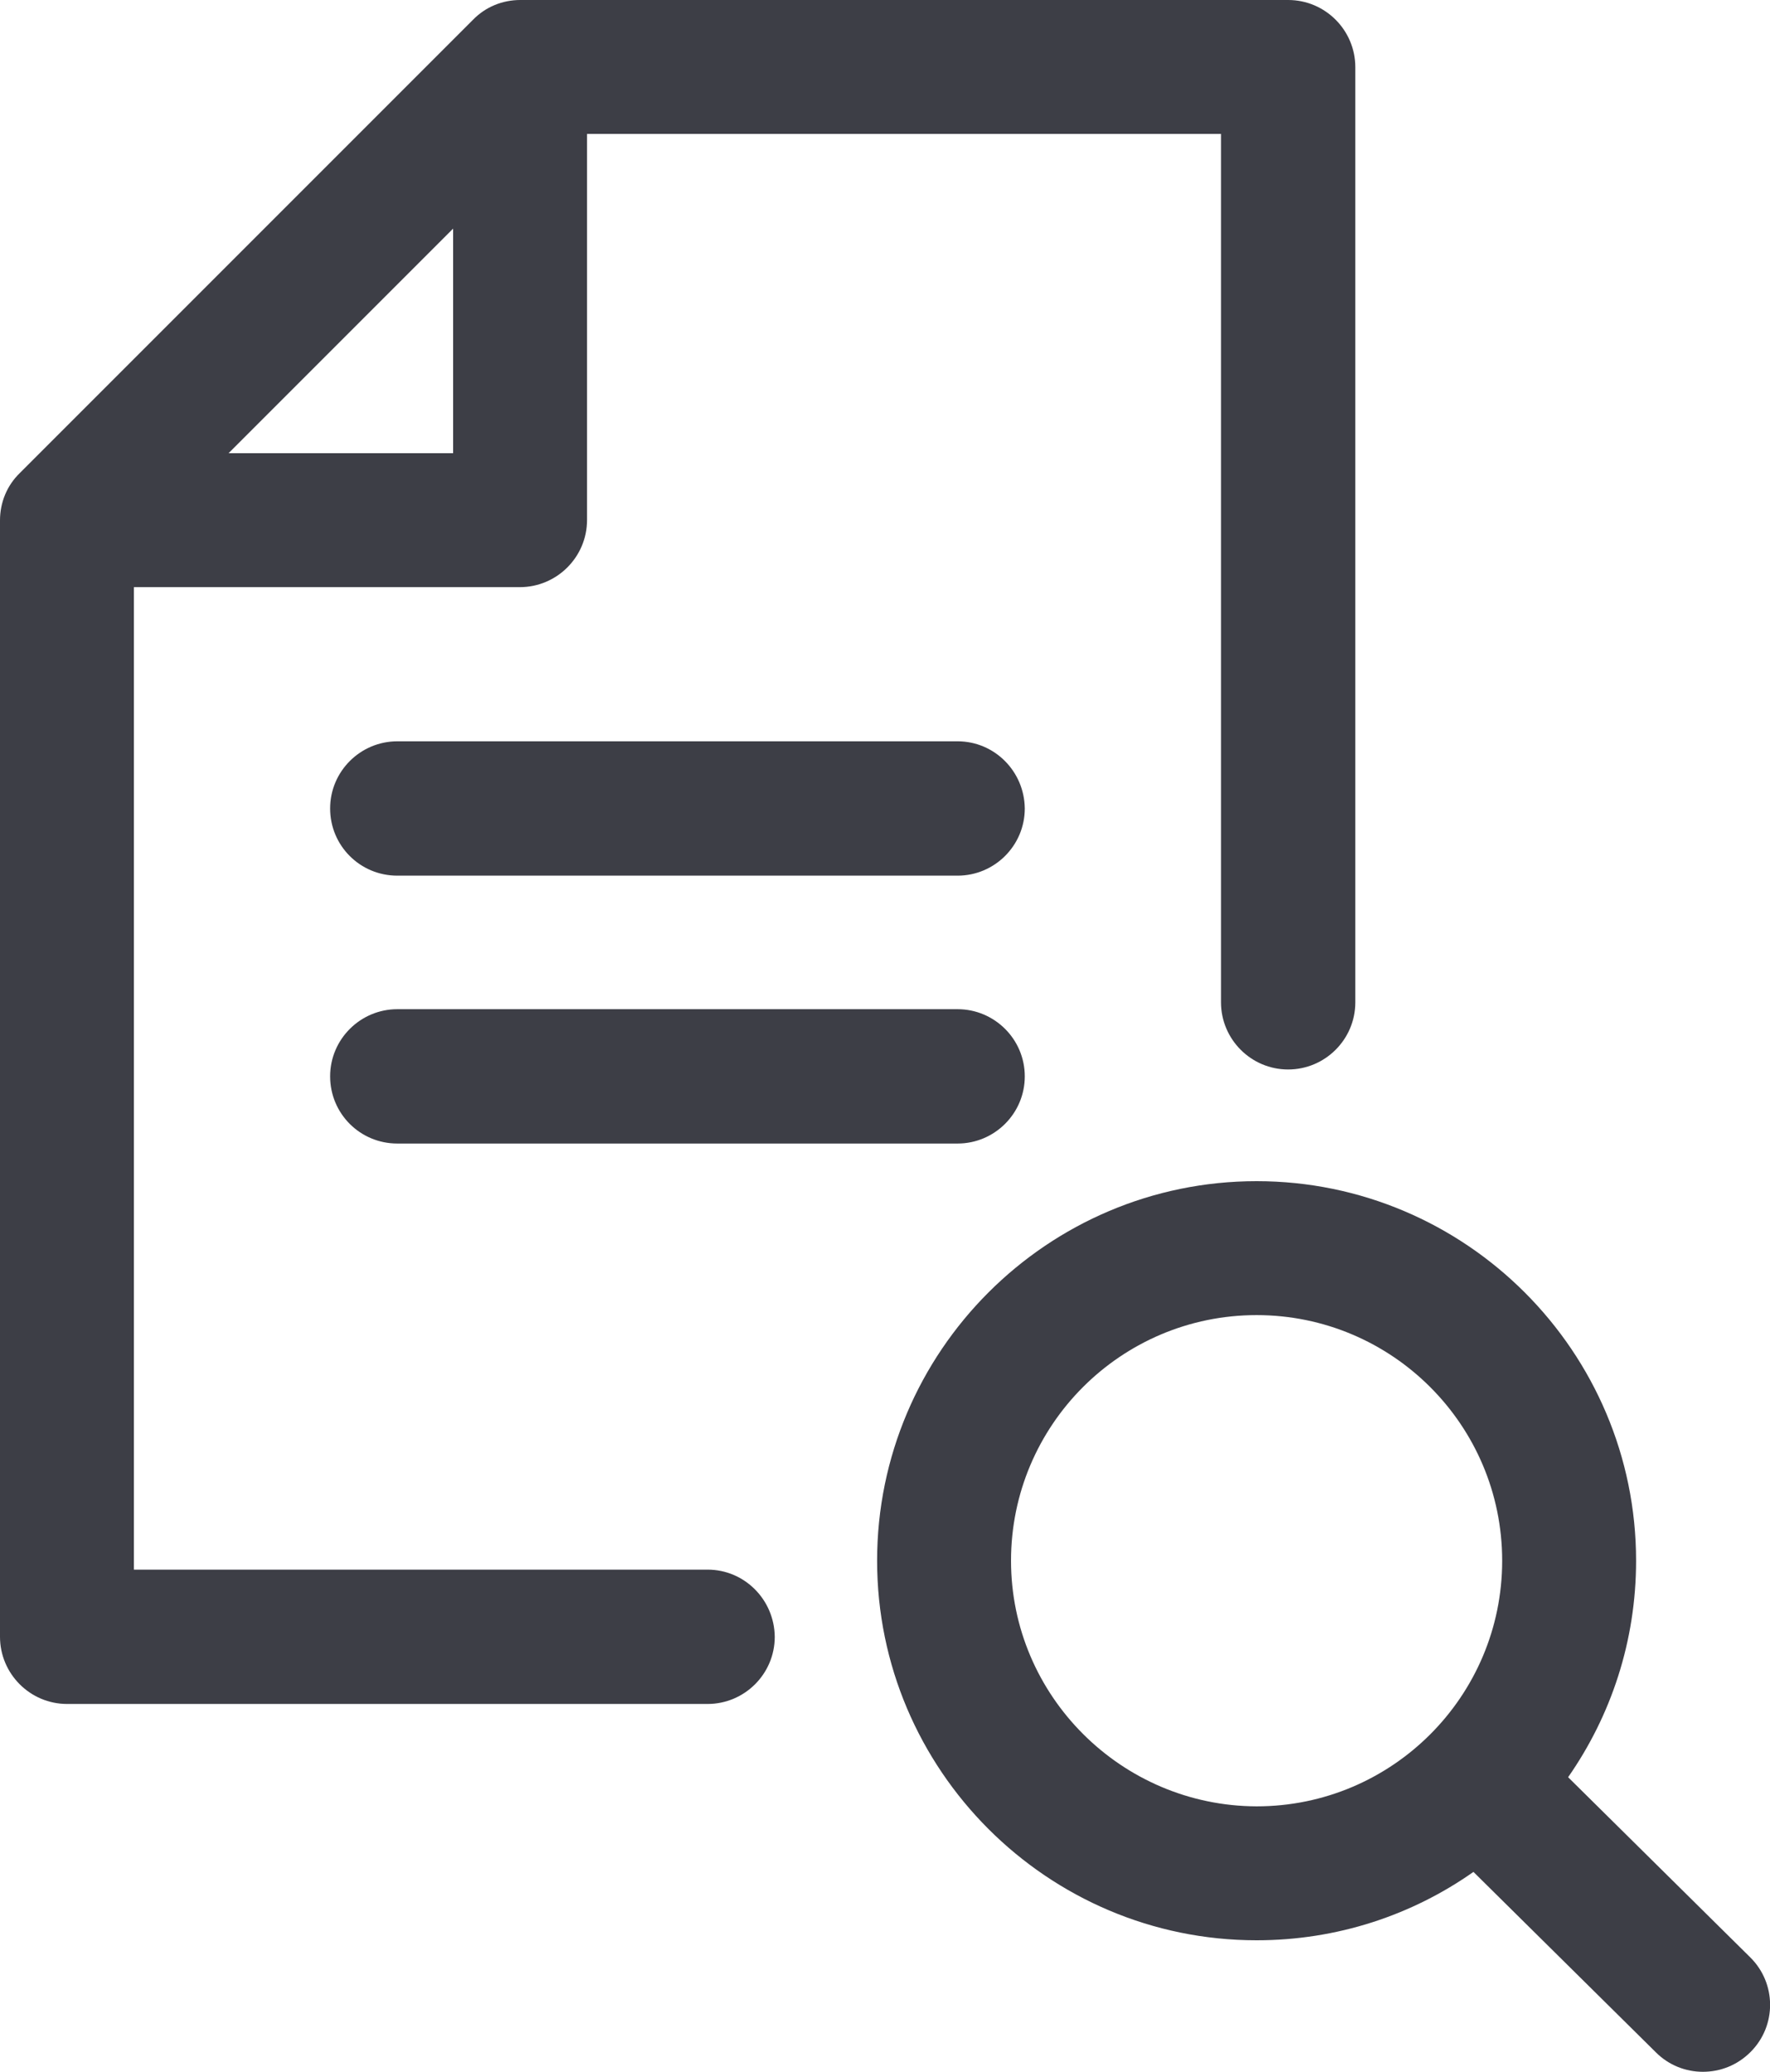 <svg version="1.0" id="Layer_1" xmlns="http://www.w3.org/2000/svg" x="0" y="0" viewBox="0 0 437.5 512" xml:space="preserve"><style>.st3{fill:#3d3e46}</style><switch><g><path class="st3" d="M174.9 387.9H33.1V145.1h95.4c9.1 0 16.6-7.4 16.6-16.6V33.1h156.7v214.6c0 9.1 7.4 16.6 16.6 16.6 9.1 0 16.6-7.4 16.6-16.6V16.6C335 7.5 327.6 0 318.4 0H128.6c-4.4 0-8.6 1.7-11.7 4.9l-112 112C1.7 120 0 124.2 0 128.6v275.9c0 9.1 7.4 16.6 16.6 16.6h158.3c9.1 0 16.6-7.4 16.6-16.6-.1-9.2-7.5-16.6-16.6-16.6M56.5 112L112 56.5V112H56.5z"/><path class="st3" d="M236.7 183.2H98.2c-9.1 0-16.6 7.4-16.6 16.6s7.4 16.6 16.6 16.6h138.5c9.1 0 16.6-7.4 16.6-16.6-.1-9.2-7.5-16.6-16.6-16.6M236.7 249.4H98.2c-9.1 0-16.6 7.4-16.6 16.6s7.4 16.6 16.6 16.6h138.5c9.1 0 16.6-7.4 16.6-16.6s-7.5-16.6-16.6-16.6M432.6 483.7l-45-44.5c10.6-15.2 16.8-33.6 16.8-53.5 0-51.7-42.1-93.8-93.8-93.8-51.7 0-93.8 42.1-93.8 93.8 0 51.7 42.1 93.8 93.8 93.8 19.9 0 38.4-6.2 53.6-16.9l45.1 44.6c3.2 3.2 7.4 4.8 11.6 4.8 4.3 0 8.5-1.6 11.8-4.9 6.5-6.5 6.4-17-.1-23.4m-182.7-98c0-33.5 27.2-60.7 60.7-60.7s60.7 27.2 60.7 60.7-27.2 60.7-60.7 60.7c-33.4-.1-60.7-27.3-60.7-60.7"/></g></switch></svg>
